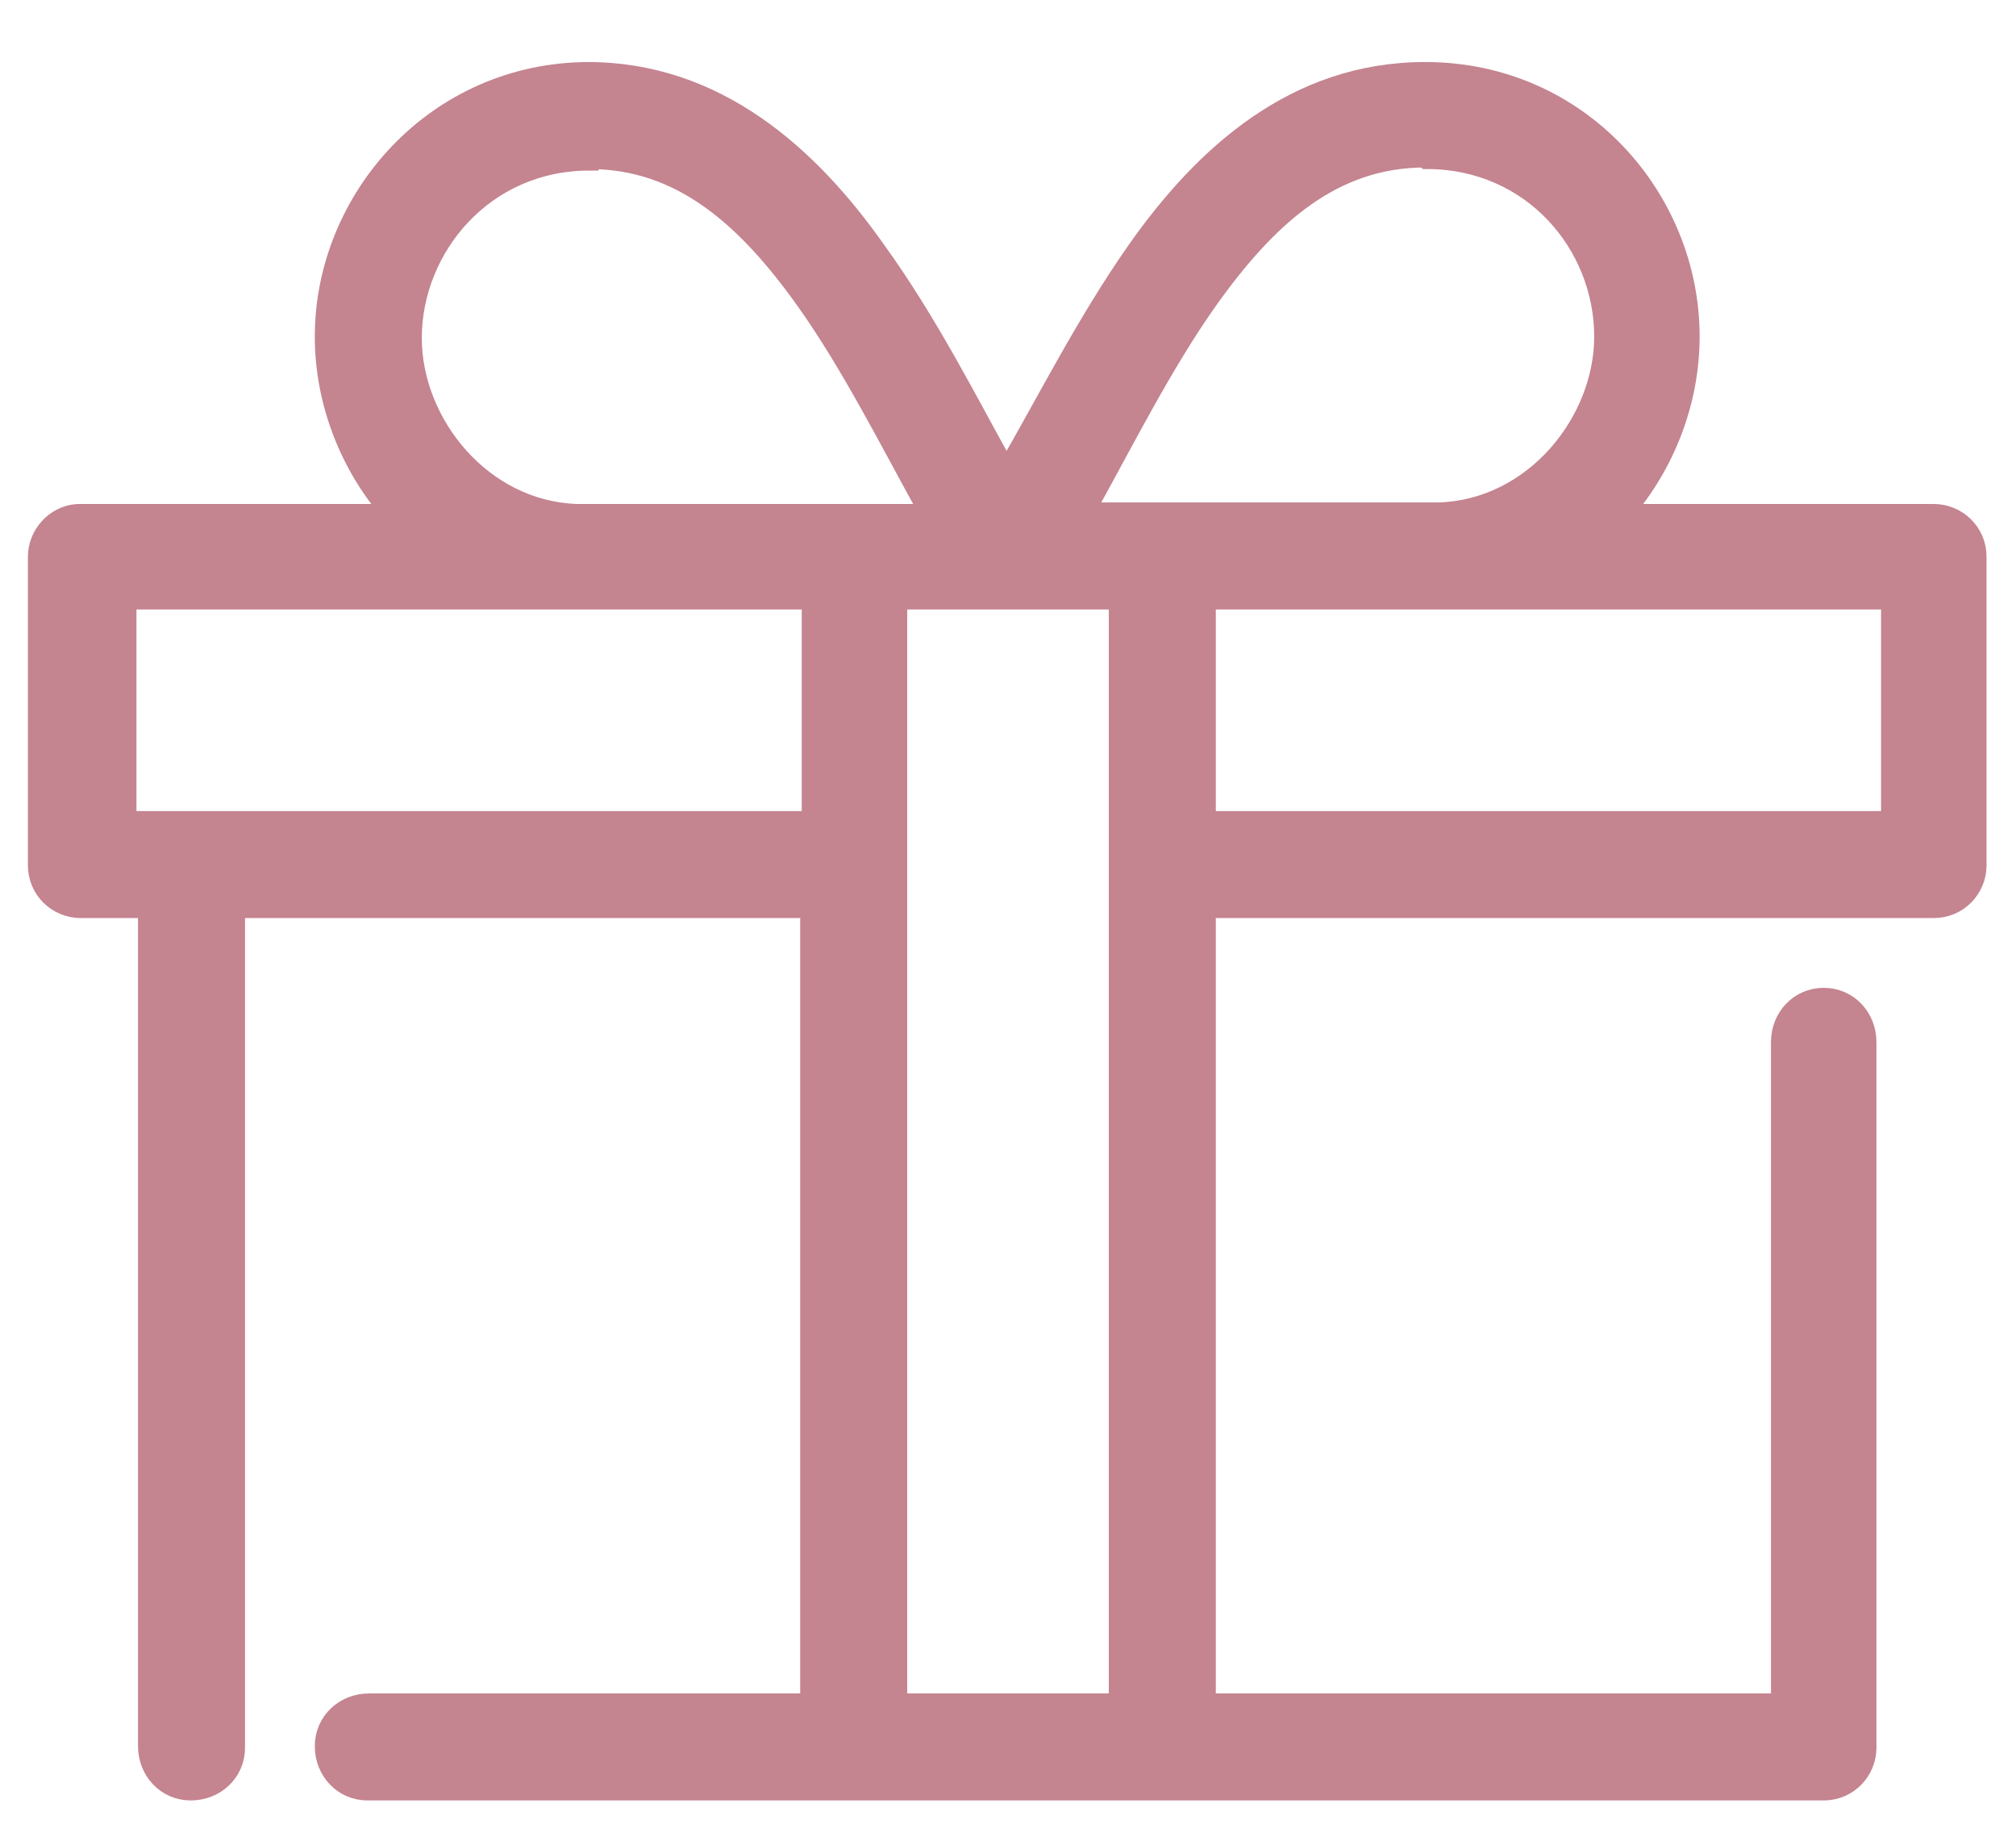 <svg viewBox="0 0 13 11.87" xmlns:xlink="http://www.w3.org/1999/xlink" xmlns="http://www.w3.org/2000/svg" id="Layer_1">
  <defs>
    <style>
      .cls-1 {
        fill: none;
      }

      .cls-2 {
        fill: #c48490;
        stroke: #c48490;
        stroke-miterlimit: 10;
        stroke-width: .12px;
      }

      .cls-3 {
        clip-path: url(#clippath);
      }
    </style>
    <clipPath id="clippath">
      <rect height="11.87" width="13" class="cls-1"></rect>
    </clipPath>
  </defs>
  <g class="cls-3">
    <g id="uuid-addbffad-99ba-46d1-a46c-173550cc359f">
      <path d="M3.8.46c-.99,0-1.71.82-1.71,1.71,0,.42.16.83.43,1.14H.5c-.15.01-.26.14-.26.28v1.99c0,.16.13.28.28.28h.43v5.4c0,.16.12.29.28.29.16,0,.29-.12.29-.28h0v-5.41h3.7v5.12h-2.84c-.16,0-.29.12-.29.28,0,.16.12.29.28.29h9.39c.16,0,.28-.13.28-.28v-4.55c0-.16-.12-.29-.28-.29h0c-.16,0-.28.13-.28.29v4.26h-3.7v-5.12h4.69c.16,0,.28-.13.28-.28v-1.99c0-.16-.13-.28-.28-.28h-2c.27-.31.43-.72.43-1.14,0-.89-.71-1.71-1.71-1.71-.84,0-1.43.54-1.86,1.15-.33.47-.59.99-.84,1.42-.24-.43-.5-.95-.84-1.42-.43-.61-1.03-1.15-1.86-1.15ZM3.8,1.03c.59,0,1.01.37,1.4.92.29.41.54.91.79,1.36h-2.26s0,0-.01,0c-.61-.02-1.06-.58-1.06-1.13,0-.58.46-1.14,1.14-1.14h0ZM9.2,1.03c.68,0,1.14.55,1.14,1.14,0,.55-.45,1.11-1.06,1.13,0,0-.02,0-.03,0h-2.25c.25-.45.5-.95.79-1.36.39-.55.81-.92,1.4-.92h0ZM.82,3.87h4.41v1.42H.82v-1.42ZM5.79,3.87h1.42v7.11h-1.42V3.87ZM7.78,3.87h4.41v1.42h-4.41v-1.42Z" class="cls-2" id="Vector"></path>
    </g>
  </g>
</svg>